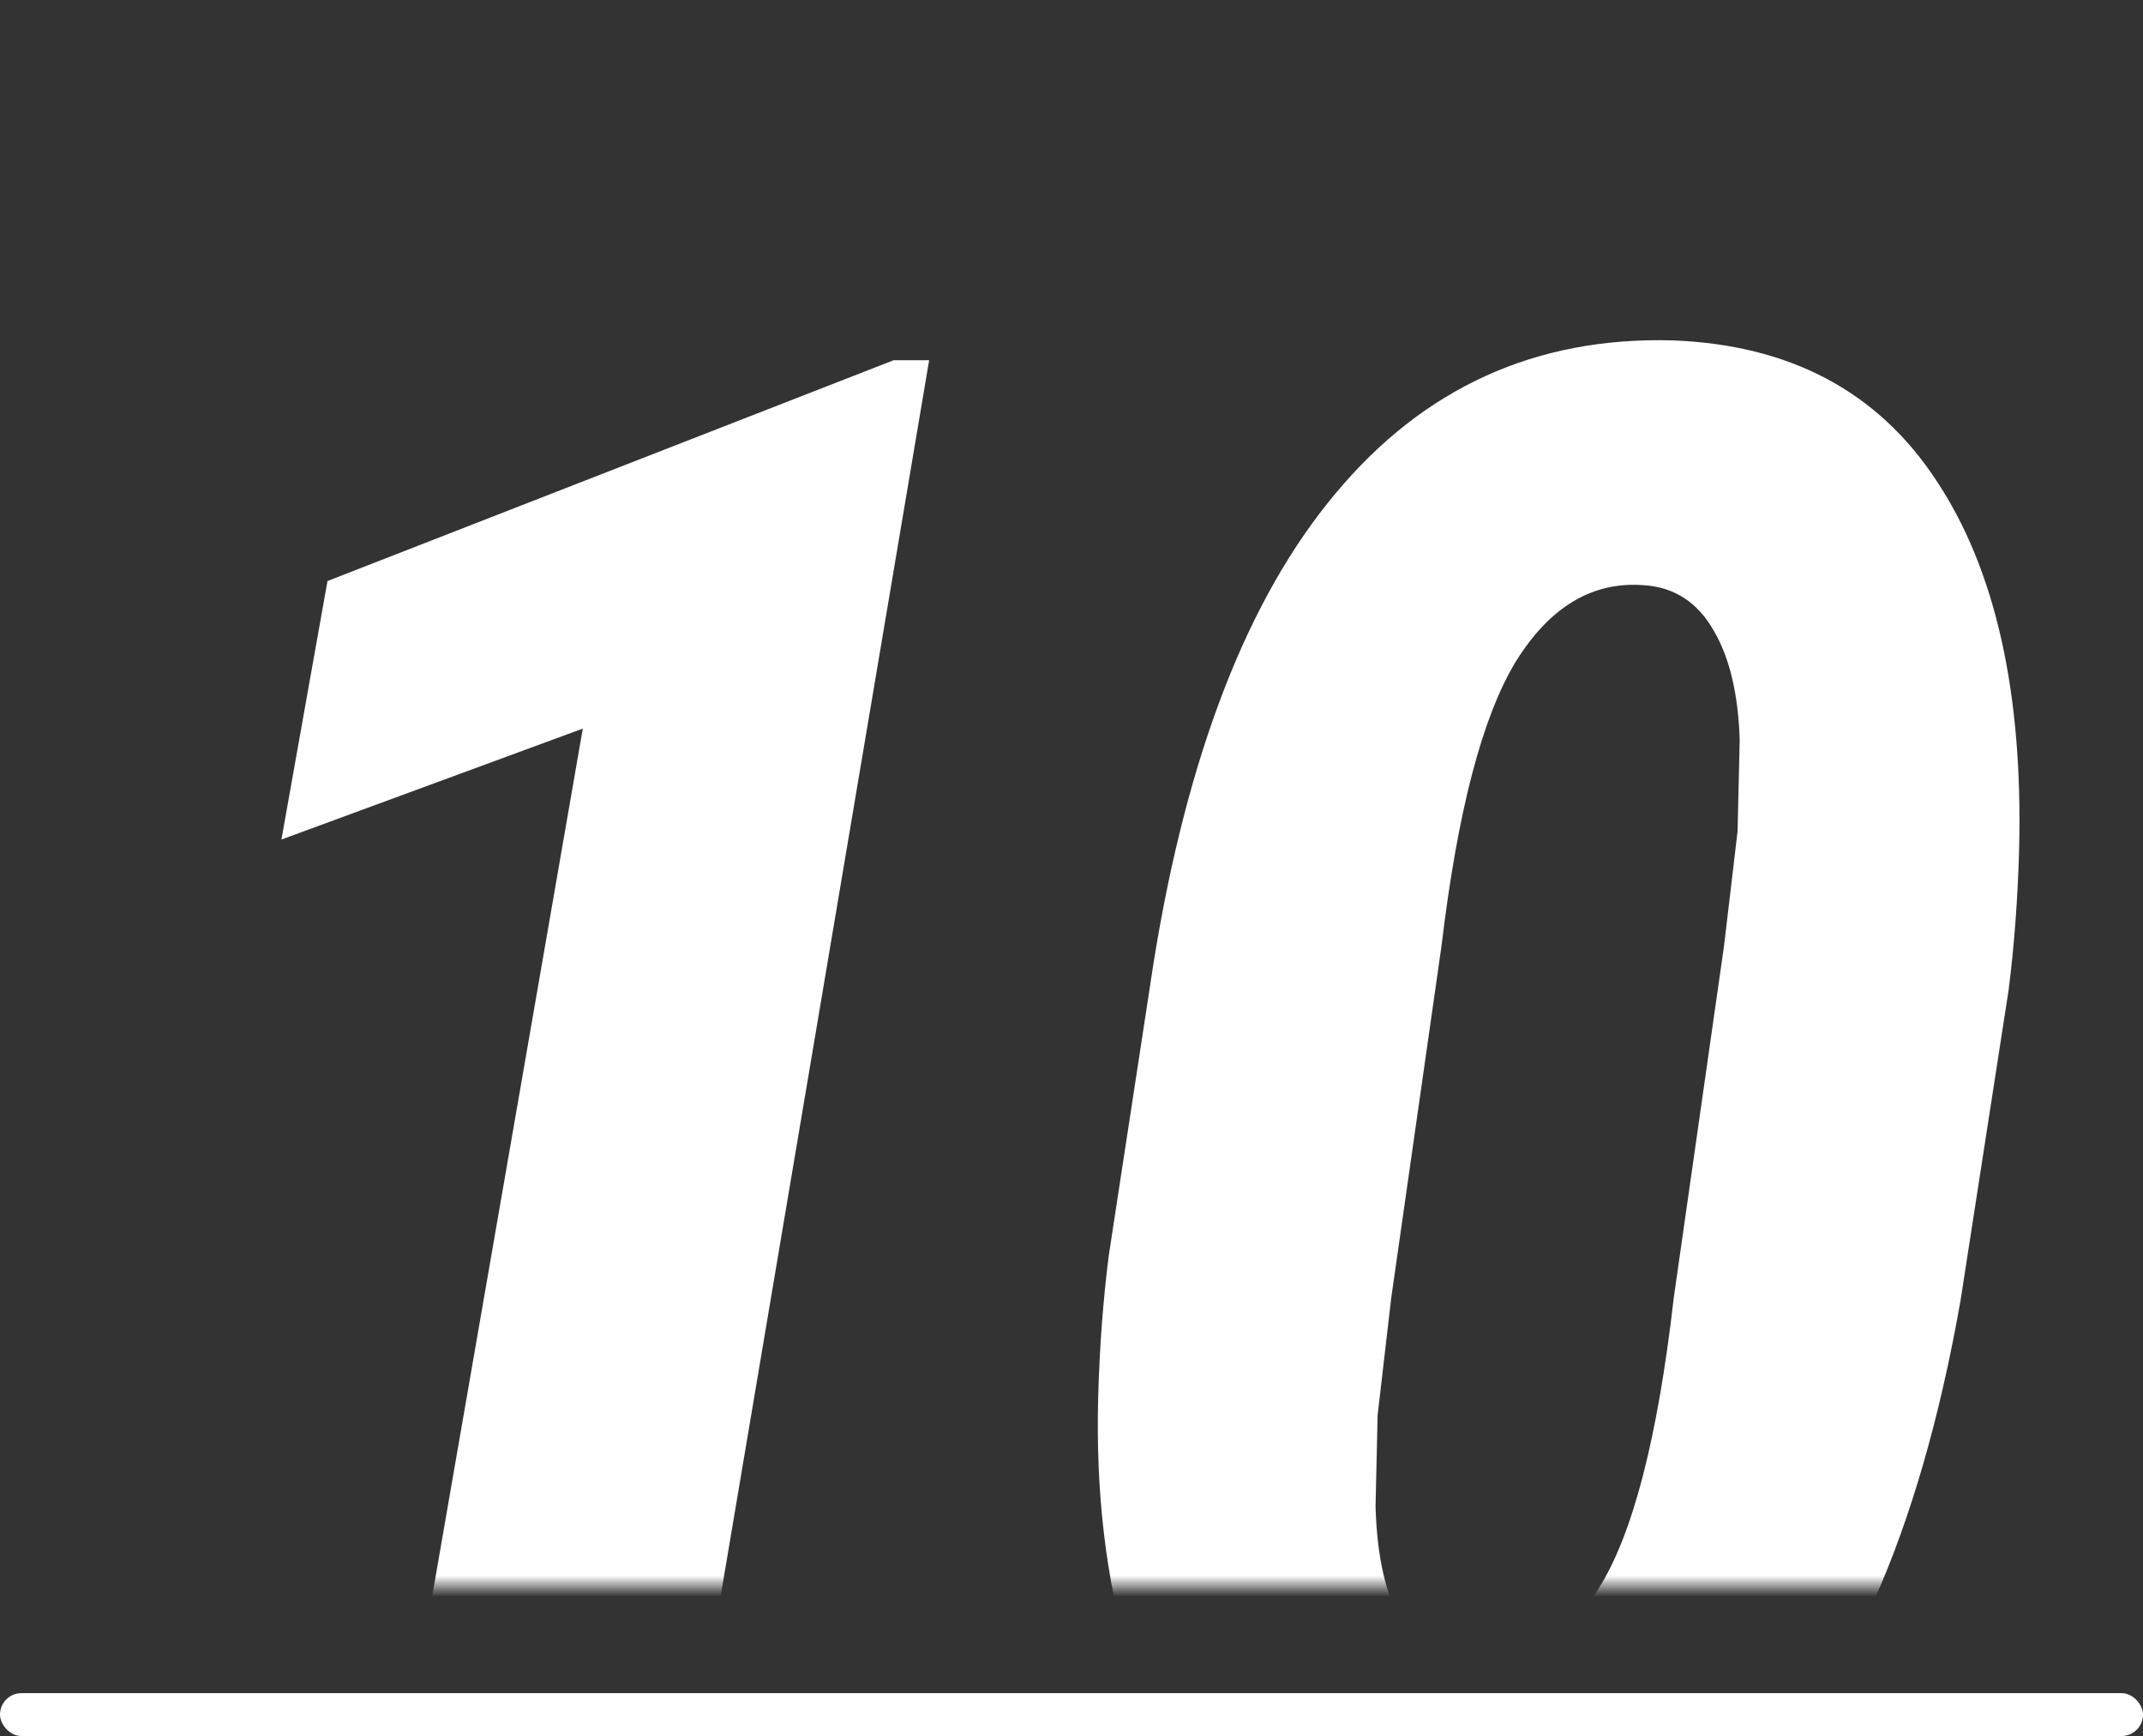 <?xml version="1.0" encoding="UTF-8"?> <svg xmlns="http://www.w3.org/2000/svg" width="100" height="81" viewBox="0 0 100 81" fill="none"><rect x="0" y="0" width="100" height="81" fill="#333333" stroke="none"/> <rect y="79.001" width="100" height="2" rx="1" fill="white"></rect> <mask id="mask0" mask-type="alpha" maskUnits="userSpaceOnUse" x="0" y="0" width="100" height="74"> <rect width="100" height="74" fill="#FFD000"></rect> </mask> <g mask="url(#mask0)"> <path d="M31.346 88H17.82L27.195 33.996L13.133 39.172L15.281 27.111L41.697 16.809H43.357L31.346 88ZM67.41 88.977C63.764 88.879 60.688 87.853 58.182 85.9C55.675 83.947 53.852 81.132 52.713 77.453C51.606 73.742 51.118 69.624 51.248 65.1C51.313 62.821 51.476 60.656 51.736 58.605L53.836 44.885C55.398 35.184 58.23 27.893 62.332 23.01C66.434 18.094 71.658 15.718 78.006 15.881C83.507 16.076 87.625 18.257 90.359 22.424C93.126 26.59 94.412 32.352 94.217 39.709C94.152 41.988 93.989 44.152 93.728 46.203L91.482 60.705C89.562 71.578 86.111 79.325 81.131 83.947C77.29 87.495 72.716 89.172 67.41 88.977ZM80.447 44.152L81.082 38.781L81.18 34.533C81.115 32.385 80.708 30.676 79.959 29.406C79.21 28.104 78.136 27.404 76.736 27.307C74.328 27.111 72.326 28.299 70.731 30.871C69.168 33.443 68.012 37.87 67.264 44.152L64.92 60.559L64.285 66.027L64.188 70.275C64.318 74.995 65.815 77.437 68.68 77.6C71.056 77.795 73.025 76.639 74.588 74.133C76.183 71.626 77.355 67.102 78.103 60.559L80.447 44.152Z" fill="white"></path> </g> </svg> 